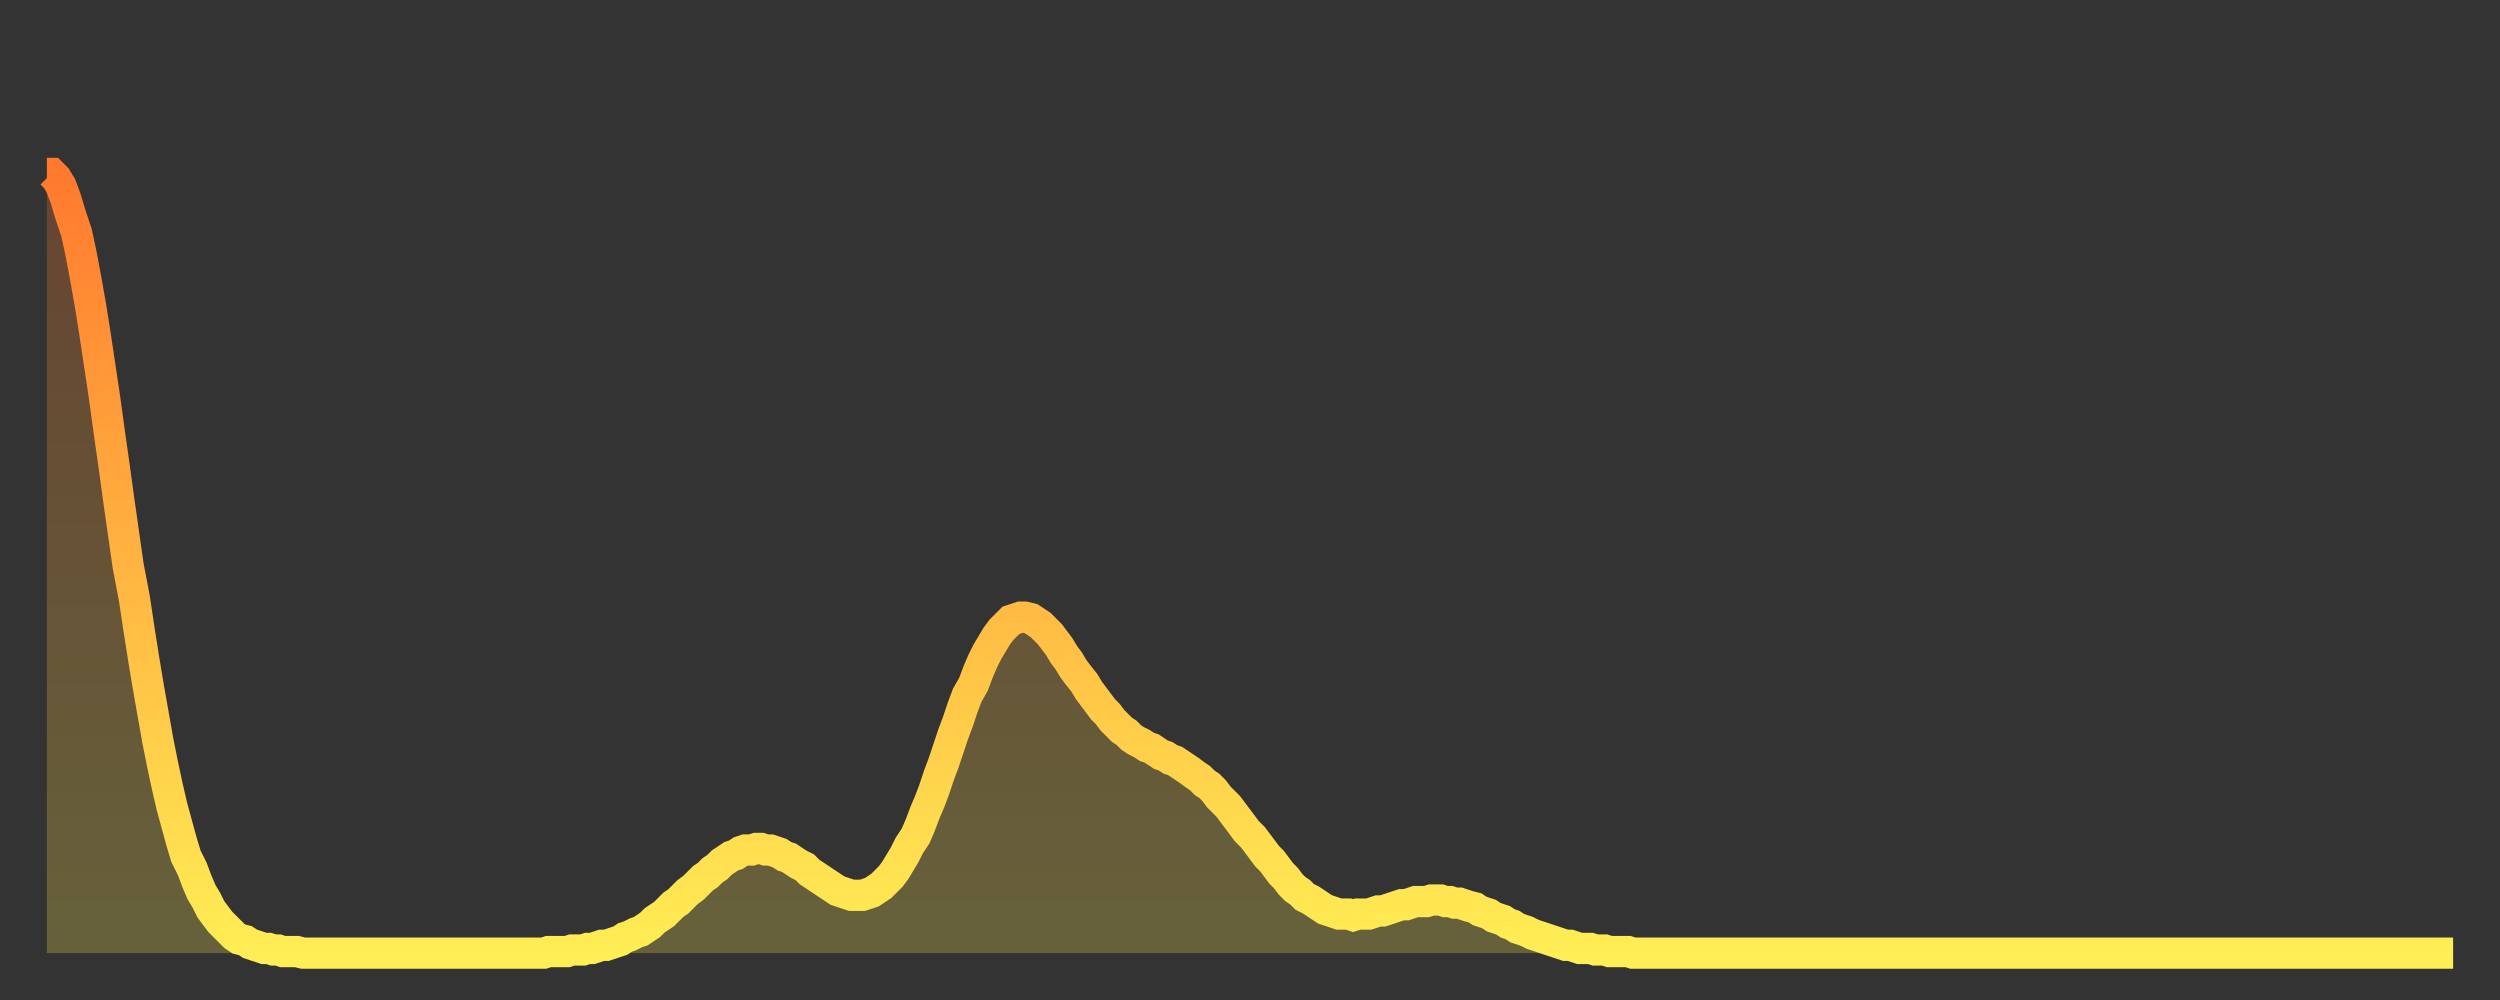<?xml version="1.0" encoding="utf-8" ?>
<svg baseProfile="full" height="64" version="1.1" width="160" xmlns="http://www.w3.org/2000/svg" xmlns:ev="http://www.w3.org/2001/xml-events" xmlns:xlink="http://www.w3.org/1999/xlink"><rect width="100%" height="100%" fill="#333333" stroke="none"/><defs><linearGradient id="id18102" x1="0" x2="0" y1="0" y2="1"><stop offset="0%" stop-color="#ff792e" /><stop offset="50%" stop-color="#ffb441" /><stop offset="100%" stop-color="#ffee55" /></linearGradient></defs><g transform="translate(3,3)"><g><path d="M 0.0 8.1 0.3 8.1 0.6 8.4 0.9 8.9 1.2 9.7 1.5 10.7 1.9 11.9 2.2 13.3 2.5 14.9 2.8 16.6 3.1 18.5 3.4 20.5 3.7 22.5 4.0 24.7 4.3 26.8 4.6 29.0 4.9 31.1 5.2 33.2 5.6 35.3 5.9 37.3 6.2 39.2 6.5 41.0 6.8 42.7 7.1 44.4 7.4 45.9 7.7 47.3 8.0 48.6 8.3 49.7 8.6 50.8 8.9 51.8 9.3 52.6 9.6 53.4 9.9 54.1 10.2 54.6 10.5 55.2 10.8 55.6 11.1 56.0 11.4 56.3 11.7 56.6 12.0 56.9 12.3 57.1 12.7 57.2 13.0 57.4 13.3 57.5 13.6 57.6 13.9 57.7 14.2 57.7 14.5 57.8 14.8 57.8 15.1 57.9 15.4 57.9 15.7 57.9 16.0 57.9 16.4 58.0 16.7 58.0 17.0 58.0 17.3 58.0 17.6 58.0 17.9 58.0 18.2 58.0 18.5 58.0 18.8 58.0 19.1 58.0 19.4 58.0 19.8 58.0 20.1 58.0 20.4 58.0 20.7 58.0 21.0 58.0 21.3 58.0 21.6 58.0 21.9 58.0 22.2 58.0 22.5 58.0 22.8 58.0 23.1 58.0 23.5 58.0 23.8 58.0 24.1 58.0 24.4 58.0 24.7 58.0 25.0 58.0 25.3 58.0 25.6 58.0 25.9 58.0 26.2 58.0 26.5 58.0 26.8 58.0 27.2 58.0 27.5 58.0 27.8 58.0 28.1 58.0 28.4 58.0 28.7 58.0 29.0 58.0 29.3 58.0 29.6 58.0 29.9 58.0 30.2 58.0 30.6 58.0 30.9 58.0 31.2 58.0 31.5 58.0 31.8 58.0 32.1 57.9 32.4 57.9 32.7 57.9 33.0 57.9 33.3 57.9 33.6 57.8 33.9 57.8 34.3 57.8 34.6 57.7 34.9 57.7 35.2 57.6 35.5 57.5 35.8 57.5 36.1 57.4 36.4 57.3 36.7 57.2 37.0 57.0 37.3 56.9 37.7 56.7 38.0 56.6 38.3 56.4 38.6 56.2 38.9 55.9 39.2 55.7 39.5 55.5 39.8 55.2 40.1 54.9 40.4 54.7 40.7 54.4 41.0 54.1 41.4 53.8 41.7 53.5 42.0 53.2 42.3 53.0 42.6 52.7 42.9 52.5 43.2 52.2 43.5 52.0 43.8 51.8 44.1 51.7 44.4 51.5 44.7 51.4 45.1 51.4 45.4 51.3 45.7 51.3 46.0 51.4 46.3 51.4 46.6 51.5 46.9 51.6 47.2 51.8 47.5 51.9 47.8 52.1 48.1 52.3 48.5 52.5 48.8 52.8 49.1 53.0 49.4 53.2 49.7 53.4 50.0 53.6 50.3 53.8 50.6 54.0 50.9 54.1 51.2 54.2 51.5 54.3 51.8 54.3 52.2 54.3 52.5 54.2 52.8 54.1 53.1 53.9 53.4 53.7 53.7 53.4 54.0 53.1 54.3 52.7 54.6 52.2 54.9 51.7 55.2 51.1 55.6 50.5 55.9 49.8 56.2 49.0 56.5 48.3 56.8 47.5 57.1 46.6 57.4 45.8 57.7 44.9 58.0 44.0 58.3 43.2 58.6 42.3 58.9 41.5 59.3 40.8 59.6 40.0 59.9 39.3 60.2 38.7 60.5 38.2 60.8 37.7 61.1 37.3 61.4 37.0 61.7 36.7 62.0 36.6 62.3 36.5 62.6 36.5 63.0 36.6 63.3 36.8 63.6 37.0 63.9 37.3 64.2 37.6 64.5 38.0 64.8 38.4 65.1 38.9 65.4 39.3 65.7 39.8 66.0 40.2 66.4 40.7 66.7 41.2 67.0 41.6 67.3 42.0 67.6 42.4 67.9 42.7 68.2 43.1 68.5 43.4 68.8 43.7 69.1 43.9 69.4 44.2 69.7 44.4 70.1 44.6 70.4 44.8 70.7 44.9 71.0 45.1 71.3 45.3 71.6 45.4 71.9 45.6 72.2 45.7 72.5 45.9 72.8 46.1 73.1 46.3 73.5 46.6 73.8 46.8 74.1 47.1 74.4 47.3 74.7 47.6 75.0 48.0 75.3 48.3 75.6 48.6 75.9 49.0 76.2 49.4 76.5 49.8 76.8 50.2 77.2 50.6 77.5 51.0 77.8 51.4 78.1 51.8 78.4 52.1 78.7 52.5 79.0 52.9 79.3 53.2 79.6 53.6 79.9 53.9 80.2 54.1 80.5 54.4 80.9 54.6 81.2 54.8 81.5 55.0 81.8 55.2 82.1 55.3 82.4 55.4 82.7 55.5 83.0 55.5 83.3 55.5 83.6 55.6 83.9 55.5 84.3 55.5 84.6 55.5 84.9 55.4 85.2 55.3 85.5 55.3 85.8 55.2 86.1 55.1 86.4 55.0 86.7 54.9 87.0 54.9 87.3 54.8 87.6 54.7 88.0 54.7 88.3 54.7 88.6 54.6 88.9 54.6 89.2 54.6 89.5 54.7 89.8 54.7 90.1 54.8 90.4 54.8 90.7 54.9 91.0 55.0 91.4 55.1 91.7 55.3 92.0 55.4 92.3 55.5 92.6 55.7 92.9 55.8 93.2 55.9 93.5 56.1 93.8 56.2 94.1 56.4 94.4 56.5 94.7 56.6 95.1 56.8 95.4 56.9 95.7 57.0 96.0 57.1 96.3 57.2 96.6 57.3 96.9 57.4 97.2 57.5 97.5 57.5 97.8 57.6 98.1 57.7 98.4 57.7 98.8 57.7 99.1 57.8 99.4 57.8 99.7 57.8 100.0 57.9 100.3 57.9 100.6 57.9 100.9 57.9 101.2 57.9 101.5 58.0 101.8 58.0 102.2 58.0 102.5 58.0 102.8 58.0 103.1 58.0 103.4 58.0 103.7 58.0 104.0 58.0 104.3 58.0 104.6 58.0 104.9 58.0 105.2 58.0 105.5 58.0 105.9 58.0 106.2 58.0 106.5 58.0 106.8 58.0 107.1 58.0 107.4 58.0 107.7 58.0 108.0 58.0 108.3 58.0 108.6 58.0 108.9 58.0 109.3 58.0 109.6 58.0 109.9 58.0 110.2 58.0 110.5 58.0 110.8 58.0 111.1 58.0 111.4 58.0 111.7 58.0 112.0 58.0 112.3 58.0 112.6 58.0 113.0 58.0 113.3 58.0 113.6 58.0 113.9 58.0 114.2 58.0 114.5 58.0 114.8 58.0 115.1 58.0 115.4 58.0 115.7 58.0 116.0 58.0 116.3 58.0 116.7 58.0 117.0 58.0 117.3 58.0 117.6 58.0 117.9 58.0 118.2 58.0 118.5 58.0 118.8 58.0 119.1 58.0 119.4 58.0 119.7 58.0 120.1 58.0 120.4 58.0 120.7 58.0 121.0 58.0 121.3 58.0 121.6 58.0 121.9 58.0 122.2 58.0 122.5 58.0 122.8 58.0 123.1 58.0 123.4 58.0 123.8 58.0 124.1 58.0 124.4 58.0 124.7 58.0 125.0 58.0 125.3 58.0 125.6 58.0 125.9 58.0 126.2 58.0 126.5 58.0 126.8 58.0 127.2 58.0 127.5 58.0 127.8 58.0 128.1 58.0 128.4 58.0 128.7 58.0 129.0 58.0 129.3 58.0 129.6 58.0 129.9 58.0 130.2 58.0 130.5 58.0 130.9 58.0 131.2 58.0 131.5 58.0 131.8 58.0 132.1 58.0 132.4 58.0 132.7 58.0 133.0 58.0 133.3 58.0 133.6 58.0 133.9 58.0 134.2 58.0 134.6 58.0 134.9 58.0 135.2 58.0 135.5 58.0 135.8 58.0 136.1 58.0 136.4 58.0 136.7 58.0 137.0 58.0 137.3 58.0 137.6 58.0 138.0 58.0 138.3 58.0 138.6 58.0 138.9 58.0 139.2 58.0 139.5 58.0 139.8 58.0 140.1 58.0 140.4 58.0 140.7 58.0 141.0 58.0 141.3 58.0 141.7 58.0 142.0 58.0 142.3 58.0 142.6 58.0 142.9 58.0 143.2 58.0 143.5 58.0 143.8 58.0 144.1 58.0 144.4 58.0 144.7 58.0 145.1 58.0 145.4 58.0 145.7 58.0 146.0 58.0 146.3 58.0 146.6 58.0 146.9 58.0 147.2 58.0 147.5 58.0 147.8 58.0 148.1 58.0 148.4 58.0 148.8 58.0 149.1 58.0 149.4 58.0 149.7 58.0 150.0 58.0 150.3 58.0 150.6 58.0 150.9 58.0 151.2 58.0 151.5 58.0 151.8 58.0 152.1 58.0 152.5 58.0 152.8 58.0 153.1 58.0 153.4 58.0 153.7 58.0 154.0 58.0" fill="none" id="graph-curve" opacity="1" stroke="url(#id18102)" stroke-width="2" /><path d="M 0 58 L 0.0 8.1 0.3 8.1 0.6 8.4 0.9 8.9 1.2 9.7 1.5 10.7 1.9 11.9 2.2 13.3 2.5 14.9 2.8 16.6 3.1 18.5 3.4 20.5 3.7 22.5 4.0 24.7 4.3 26.8 4.6 29.0 4.9 31.1 5.2 33.2 5.6 35.3 5.9 37.3 6.2 39.2 6.5 41.0 6.8 42.7 7.1 44.4 7.4 45.9 7.7 47.3 8.0 48.6 8.3 49.7 8.6 50.8 8.9 51.8 9.3 52.6 9.6 53.4 9.9 54.1 10.2 54.6 10.5 55.2 10.8 55.6 11.1 56.0 11.4 56.3 11.7 56.6 12.0 56.9 12.3 57.1 12.7 57.2 13.0 57.4 13.3 57.5 13.6 57.6 13.9 57.7 14.2 57.7 14.5 57.8 14.8 57.8 15.1 57.9 15.4 57.9 15.7 57.9 16.0 57.9 16.4 58.0 16.7 58.0 17.0 58.0 17.3 58.0 17.6 58.0 17.9 58.0 18.2 58.0 18.5 58.0 18.8 58.0 19.1 58.0 19.4 58.0 19.8 58.0 20.1 58.0 20.4 58.0 20.7 58.0 21.0 58.0 21.3 58.0 21.6 58.0 21.9 58.0 22.2 58.0 22.5 58.0 22.8 58.0 23.1 58.0 23.5 58.0 23.8 58.0 24.1 58.0 24.4 58.0 24.7 58.0 25.0 58.0 25.3 58.0 25.6 58.0 25.9 58.0 26.2 58.0 26.5 58.0 26.8 58.0 27.2 58.0 27.5 58.0 27.8 58.0 28.1 58.0 28.4 58.0 28.7 58.0 29.0 58.0 29.3 58.0 29.6 58.0 29.9 58.0 30.2 58.0 30.6 58.0 30.9 58.0 31.2 58.0 31.5 58.0 31.8 58.0 32.1 57.9 32.4 57.9 32.7 57.9 33.0 57.9 33.3 57.9 33.6 57.8 33.9 57.8 34.3 57.8 34.6 57.7 34.9 57.7 35.2 57.6 35.5 57.5 35.8 57.5 36.1 57.4 36.4 57.3 36.7 57.2 37.0 57.0 37.3 56.9 37.7 56.7 38.0 56.6 38.3 56.4 38.6 56.2 38.9 55.9 39.2 55.7 39.5 55.5 39.8 55.2 40.1 54.9 40.4 54.7 40.7 54.4 41.0 54.1 41.4 53.8 41.7 53.5 42.0 53.2 42.3 53.0 42.6 52.7 42.9 52.5 43.2 52.2 43.5 52.0 43.8 51.8 44.1 51.7 44.4 51.5 44.7 51.4 45.1 51.4 45.4 51.3 45.7 51.3 46.0 51.4 46.3 51.4 46.6 51.5 46.9 51.6 47.2 51.8 47.5 51.9 47.8 52.1 48.1 52.3 48.5 52.5 48.8 52.8 49.1 53.0 49.4 53.2 49.7 53.4 50.0 53.6 50.3 53.8 50.6 54.0 50.9 54.1 51.2 54.2 51.5 54.3 51.8 54.3 52.2 54.3 52.5 54.2 52.8 54.1 53.1 53.9 53.4 53.7 53.7 53.4 54.0 53.1 54.3 52.7 54.6 52.2 54.9 51.7 55.2 51.1 55.6 50.5 55.9 49.8 56.2 49.0 56.5 48.3 56.8 47.5 57.1 46.6 57.4 45.8 57.7 44.9 58.0 44.0 58.3 43.2 58.6 42.3 58.9 41.5 59.3 40.8 59.6 40.0 59.9 39.3 60.2 38.7 60.5 38.2 60.8 37.7 61.1 37.3 61.4 37.0 61.7 36.7 62.0 36.6 62.3 36.5 62.6 36.5 63.0 36.6 63.3 36.8 63.6 37.0 63.9 37.3 64.2 37.6 64.5 38.0 64.8 38.4 65.1 38.9 65.4 39.3 65.7 39.8 66.0 40.2 66.4 40.7 66.7 41.2 67.0 41.6 67.3 42.0 67.6 42.4 67.9 42.7 68.2 43.1 68.5 43.4 68.8 43.7 69.1 43.9 69.4 44.2 69.7 44.4 70.1 44.6 70.4 44.8 70.7 44.9 71.0 45.1 71.3 45.3 71.6 45.4 71.9 45.6 72.2 45.7 72.5 45.9 72.8 46.1 73.1 46.3 73.5 46.6 73.8 46.8 74.1 47.1 74.4 47.3 74.7 47.6 75.0 48.0 75.3 48.3 75.6 48.6 75.9 49.0 76.2 49.4 76.5 49.8 76.8 50.2 77.2 50.6 77.5 51.0 77.8 51.4 78.1 51.8 78.4 52.1 78.7 52.5 79.0 52.9 79.3 53.2 79.6 53.6 79.9 53.9 80.2 54.1 80.5 54.4 80.9 54.6 81.2 54.8 81.5 55.0 81.8 55.2 82.1 55.3 82.4 55.4 82.7 55.5 83.0 55.5 83.3 55.5 83.6 55.6 83.9 55.5 84.3 55.5 84.6 55.5 84.9 55.4 85.2 55.3 85.5 55.3 85.8 55.2 86.1 55.1 86.4 55.0 86.7 54.9 87.0 54.9 87.3 54.8 87.6 54.7 88.0 54.7 88.3 54.7 88.6 54.6 88.9 54.6 89.2 54.6 89.5 54.7 89.8 54.7 90.1 54.8 90.4 54.8 90.7 54.9 91.0 55.0 91.4 55.1 91.7 55.3 92.0 55.4 92.3 55.5 92.6 55.7 92.9 55.8 93.2 55.9 93.5 56.1 93.8 56.2 94.1 56.4 94.4 56.5 94.7 56.6 95.1 56.8 95.4 56.9 95.7 57.0 96.0 57.1 96.3 57.2 96.6 57.3 96.9 57.4 97.2 57.5 97.5 57.5 97.8 57.6 98.1 57.7 98.4 57.7 98.8 57.7 99.1 57.8 99.4 57.8 99.7 57.8 100.0 57.9 100.3 57.9 100.6 57.9 100.9 57.9 101.2 57.9 101.5 58.0 101.8 58.0 102.2 58.0 102.5 58.0 102.8 58.0 103.1 58.0 103.4 58.0 103.7 58.0 104.0 58.0 104.3 58.0 104.6 58.0 104.9 58.0 105.2 58.0 105.5 58.0 105.9 58.0 106.2 58.0 106.5 58.0 106.8 58.0 107.1 58.0 107.4 58.0 107.7 58.0 108.0 58.0 108.3 58.0 108.6 58.0 108.9 58.0 109.3 58.0 109.6 58.0 109.9 58.0 110.2 58.0 110.5 58.0 110.8 58.0 111.1 58.0 111.4 58.0 111.7 58.0 112.0 58.0 112.3 58.0 112.6 58.0 113.0 58.0 113.3 58.0 113.6 58.0 113.9 58.0 114.2 58.0 114.5 58.0 114.8 58.0 115.1 58.0 115.4 58.0 115.7 58.0 116.0 58.0 116.3 58.0 116.7 58.0 117.0 58.0 117.3 58.0 117.6 58.0 117.9 58.0 118.2 58.0 118.5 58.0 118.8 58.0 119.1 58.0 119.4 58.0 119.7 58.0 120.1 58.0 120.4 58.0 120.7 58.0 121.0 58.0 121.3 58.0 121.6 58.0 121.9 58.0 122.2 58.0 122.5 58.0 122.8 58.0 123.1 58.0 123.4 58.0 123.8 58.0 124.1 58.0 124.4 58.0 124.7 58.0 125.0 58.0 125.3 58.0 125.6 58.0 125.9 58.0 126.2 58.0 126.5 58.0 126.8 58.0 127.2 58.0 127.5 58.0 127.8 58.0 128.1 58.0 128.4 58.0 128.7 58.0 129.0 58.0 129.3 58.0 129.6 58.0 129.9 58.0 130.2 58.0 130.5 58.0 130.9 58.0 131.2 58.0 131.5 58.0 131.8 58.0 132.1 58.0 132.4 58.0 132.7 58.0 133.0 58.0 133.3 58.0 133.6 58.0 133.9 58.0 134.2 58.0 134.6 58.0 134.9 58.0 135.2 58.0 135.5 58.0 135.8 58.0 136.1 58.0 136.4 58.0 136.7 58.0 137.0 58.0 137.3 58.0 137.6 58.0 138.0 58.0 138.3 58.0 138.6 58.0 138.9 58.0 139.2 58.0 139.5 58.0 139.8 58.0 140.1 58.0 140.4 58.0 140.7 58.0 141.0 58.0 141.3 58.0 141.7 58.0 142.0 58.0 142.3 58.0 142.6 58.0 142.9 58.0 143.2 58.0 143.5 58.0 143.8 58.0 144.1 58.0 144.4 58.0 144.7 58.0 145.1 58.0 145.4 58.0 145.7 58.0 146.0 58.0 146.3 58.0 146.6 58.0 146.9 58.0 147.2 58.0 147.5 58.0 147.8 58.0 148.1 58.0 148.4 58.0 148.8 58.0 149.1 58.0 149.4 58.0 149.7 58.0 150.0 58.0 150.3 58.0 150.6 58.0 150.9 58.0 151.2 58.0 151.5 58.0 151.8 58.0 152.1 58.0 152.5 58.0 152.8 58.0 153.1 58.0 153.4 58.0 153.7 58.0 154.0 58.0 154 58" fill="url(#id18102)" fill-opacity=".25" id="graph-shadow" /></g></g></svg>